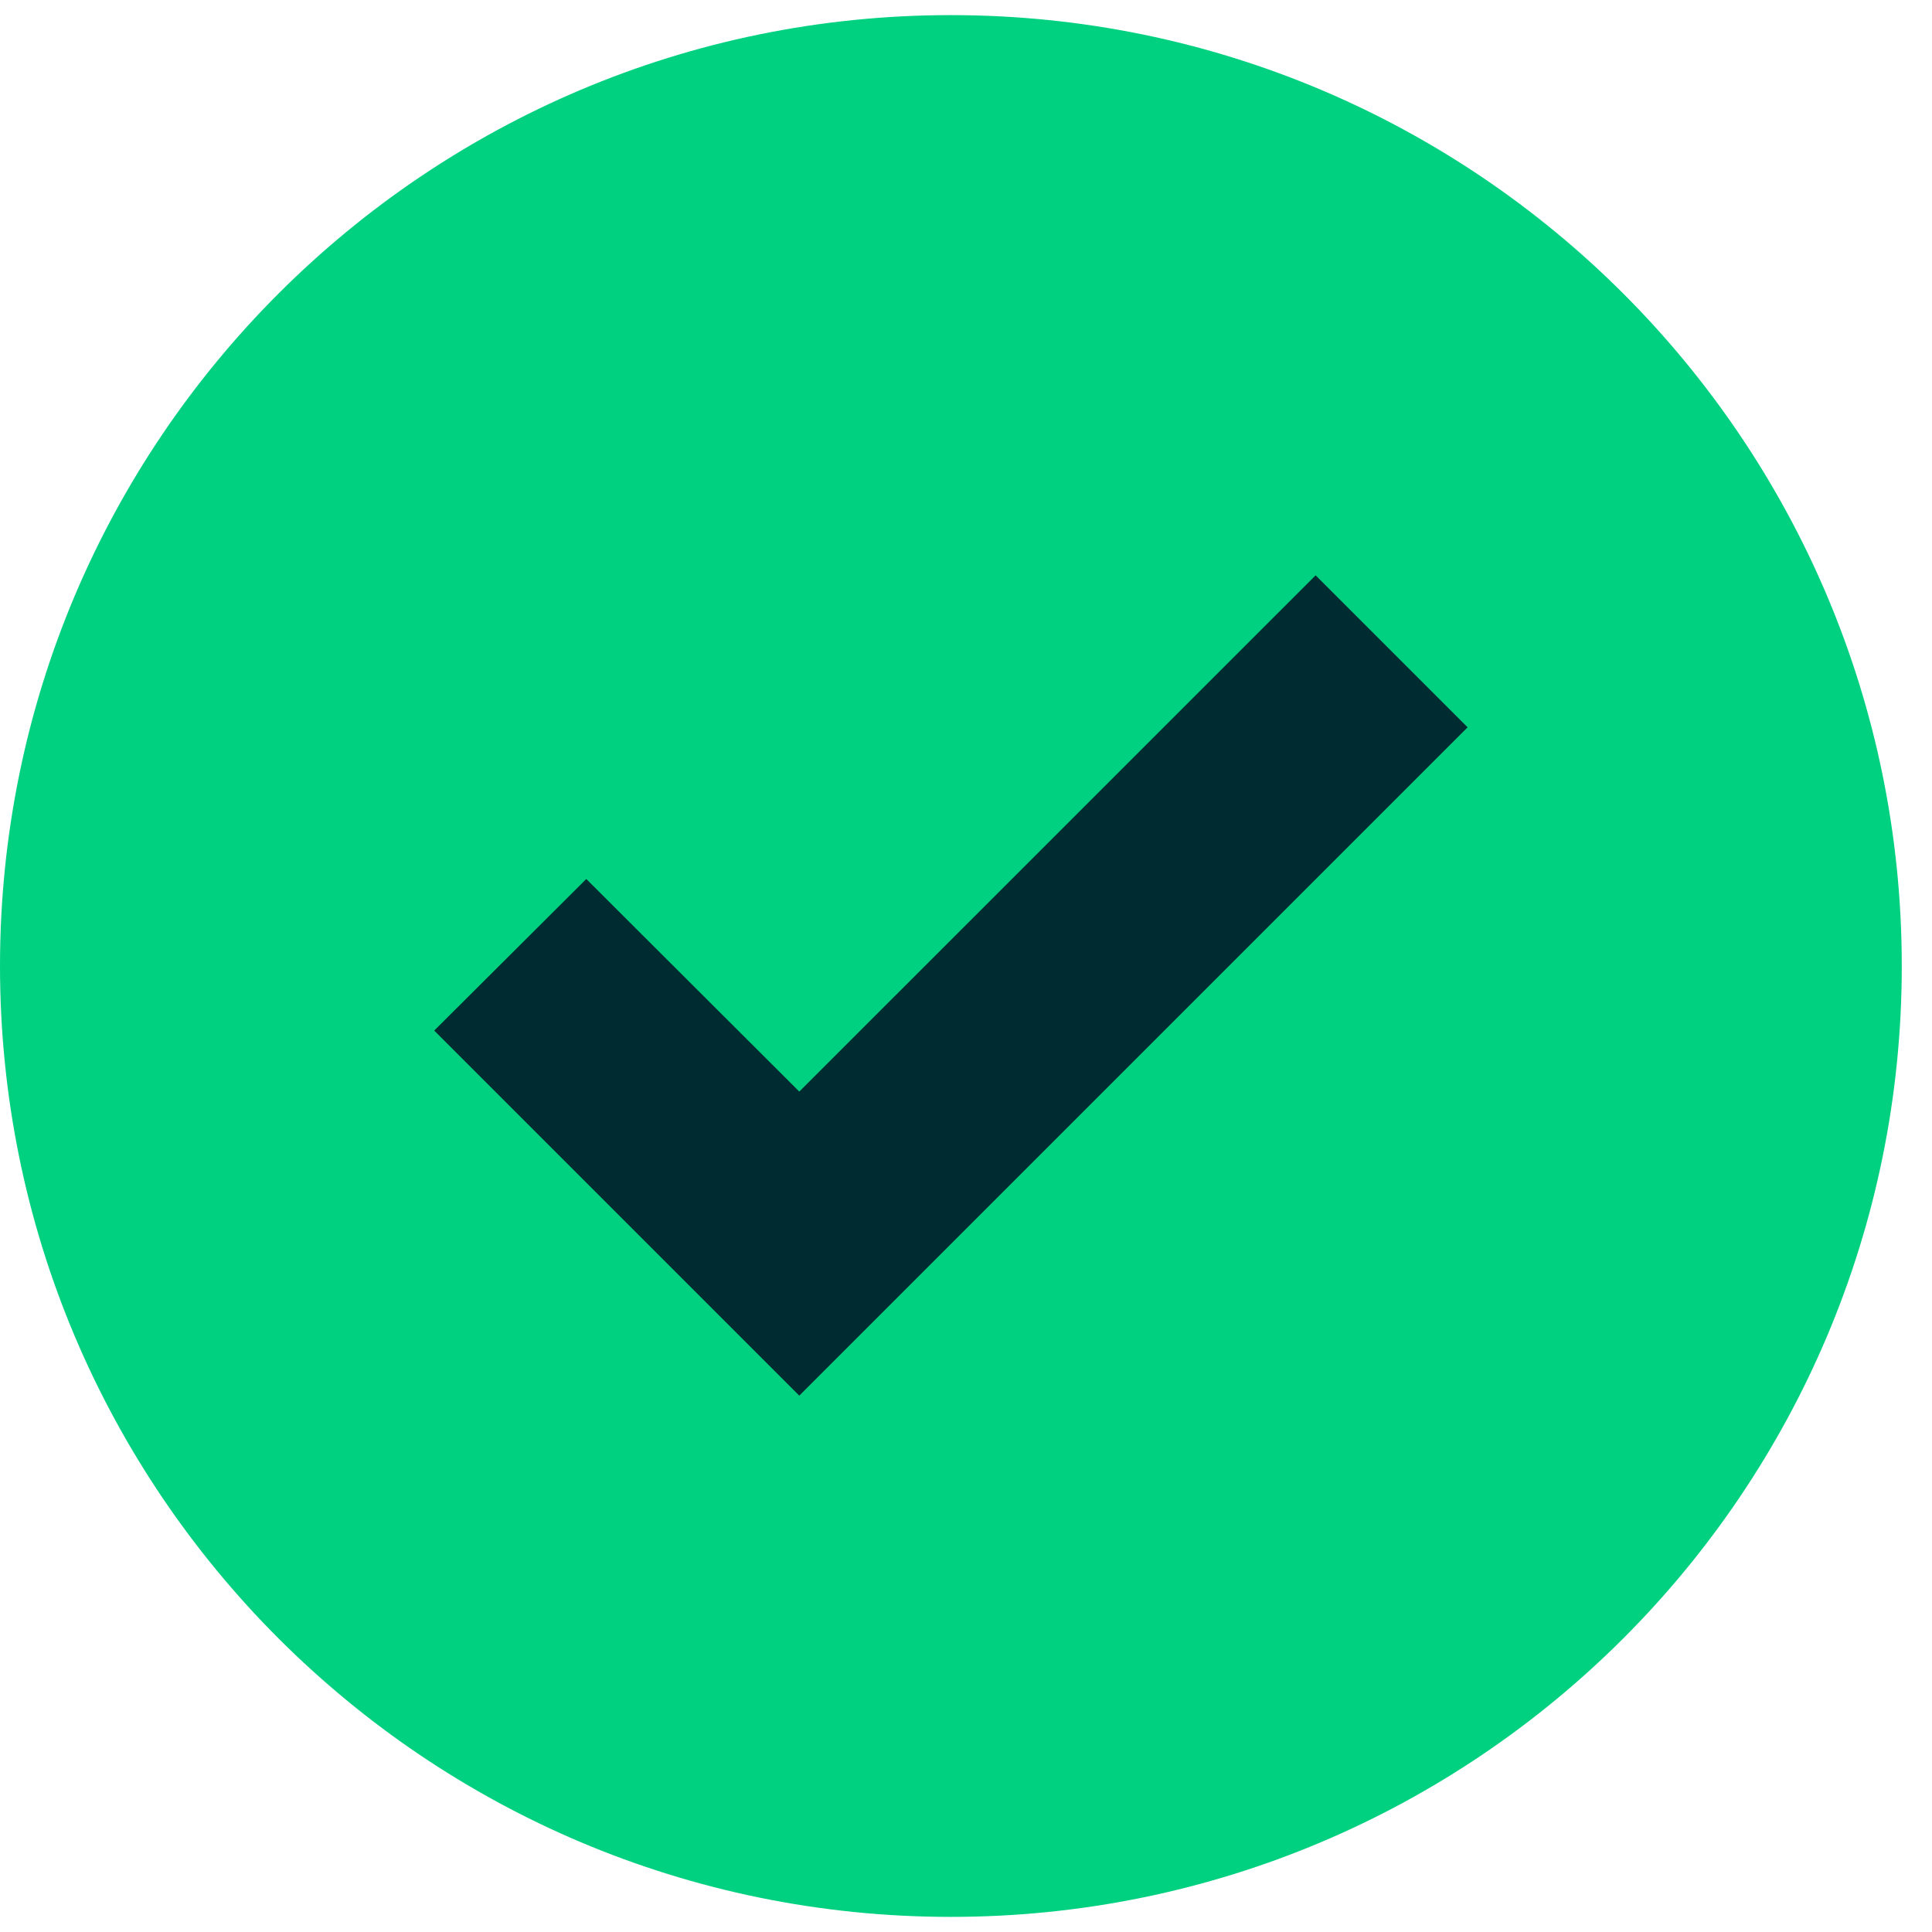 <svg width="28" height="28" viewBox="0 0 28 28" fill="none" xmlns="http://www.w3.org/2000/svg">
<path d="M13.781 0.219C21.393 0.219 27.562 6.388 27.562 14C27.562 21.612 21.393 27.781 13.781 27.781C6.169 27.781 0 21.612 0 14C0 6.388 6.169 0.219 13.781 0.219Z" fill="#00D180"/>
<path d="M11.584 20.227L6.293 14.936L8.497 12.739L11.584 15.82L19.067 8.338L21.27 10.541L11.584 20.227Z" fill="#002B30"/>
</svg>
